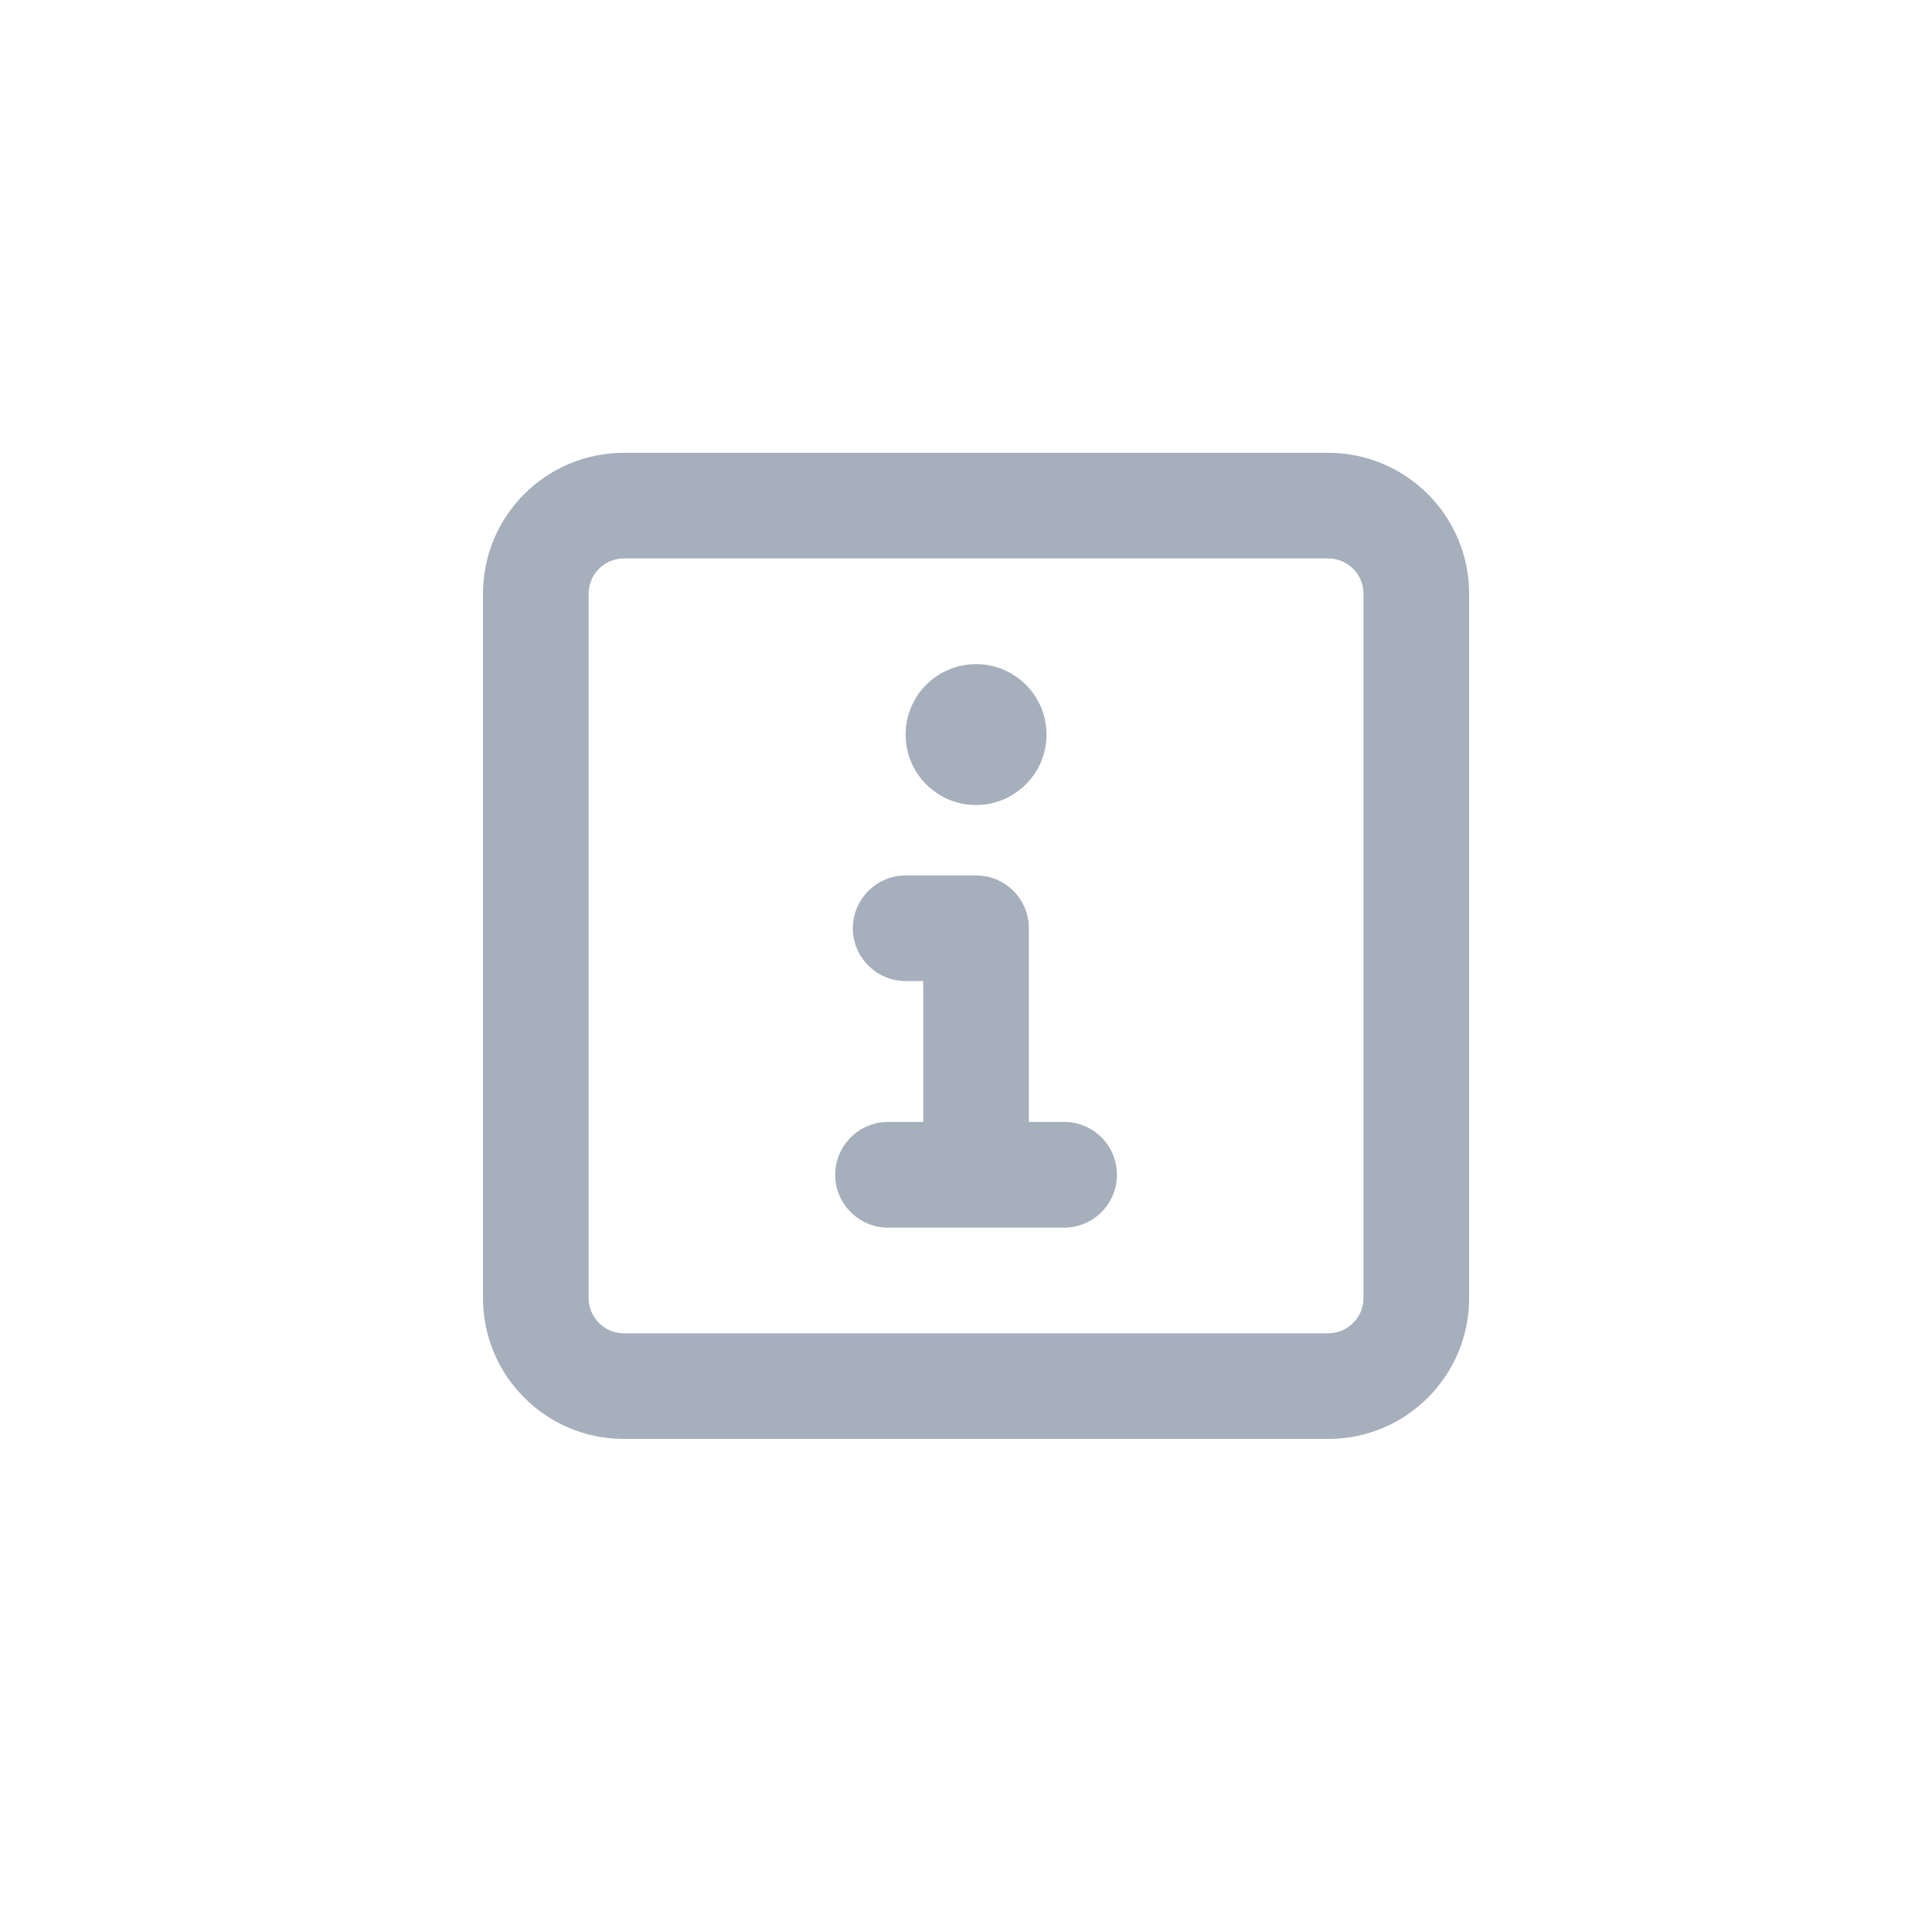 <?xml version="1.0" encoding="UTF-8"?>
<svg width="24px" height="24px" viewBox="0 0 24 24" version="1.1" xmlns="http://www.w3.org/2000/svg" xmlns:xlink="http://www.w3.org/1999/xlink">
    <title>information</title>
    <g id="Website-UI" stroke="none" stroke-width="1" fill="none" fill-rule="evenodd">
        <g id="information">
            <rect id="Rectangle-Copy-63" fill="#FFFFFF" x="0" y="0" width="24" height="24"></rect>
            <g id="" transform="translate(6, 5.625)" fill="#A6AFBC" fill-rule="nonzero">
                <path d="M10.5,0 L1.75,0 C0.783,0 0,0.784 0,1.75 L0,10.5 C0,11.466 0.783,12.25 1.75,12.25 L10.5,12.25 C11.467,12.25 12.25,11.466 12.25,10.5 L12.25,1.75 C12.25,0.784 11.465,0 10.5,0 Z M10.938,10.5 C10.938,10.741 10.741,10.938 10.5,10.938 L1.75,10.938 C1.509,10.938 1.312,10.741 1.312,10.5 L1.312,1.75 C1.312,1.509 1.509,1.312 1.75,1.312 L10.5,1.312 C10.741,1.312 10.938,1.509 10.938,1.75 L10.938,10.5 Z M7.219,8.312 L6.781,8.312 L6.781,5.906 C6.781,5.545 6.489,5.25 6.125,5.25 L5.25,5.25 C4.889,5.25 4.594,5.545 4.594,5.906 C4.594,6.267 4.889,6.562 5.25,6.562 L5.469,6.562 L5.469,8.312 L5.031,8.312 C4.67,8.312 4.375,8.608 4.375,8.969 C4.375,9.33 4.67,9.625 5.031,9.625 L7.219,9.625 C7.581,9.625 7.875,9.331 7.875,8.969 C7.875,8.606 7.582,8.312 7.219,8.312 Z M6.125,4.375 C6.608,4.375 7,3.983 7,3.5 C7,3.017 6.608,2.625 6.125,2.625 C5.642,2.625 5.25,3.016 5.25,3.5 C5.25,3.984 5.641,4.375 6.125,4.375 Z" id="Shape"></path>
            </g>
        </g>
    </g>
</svg>